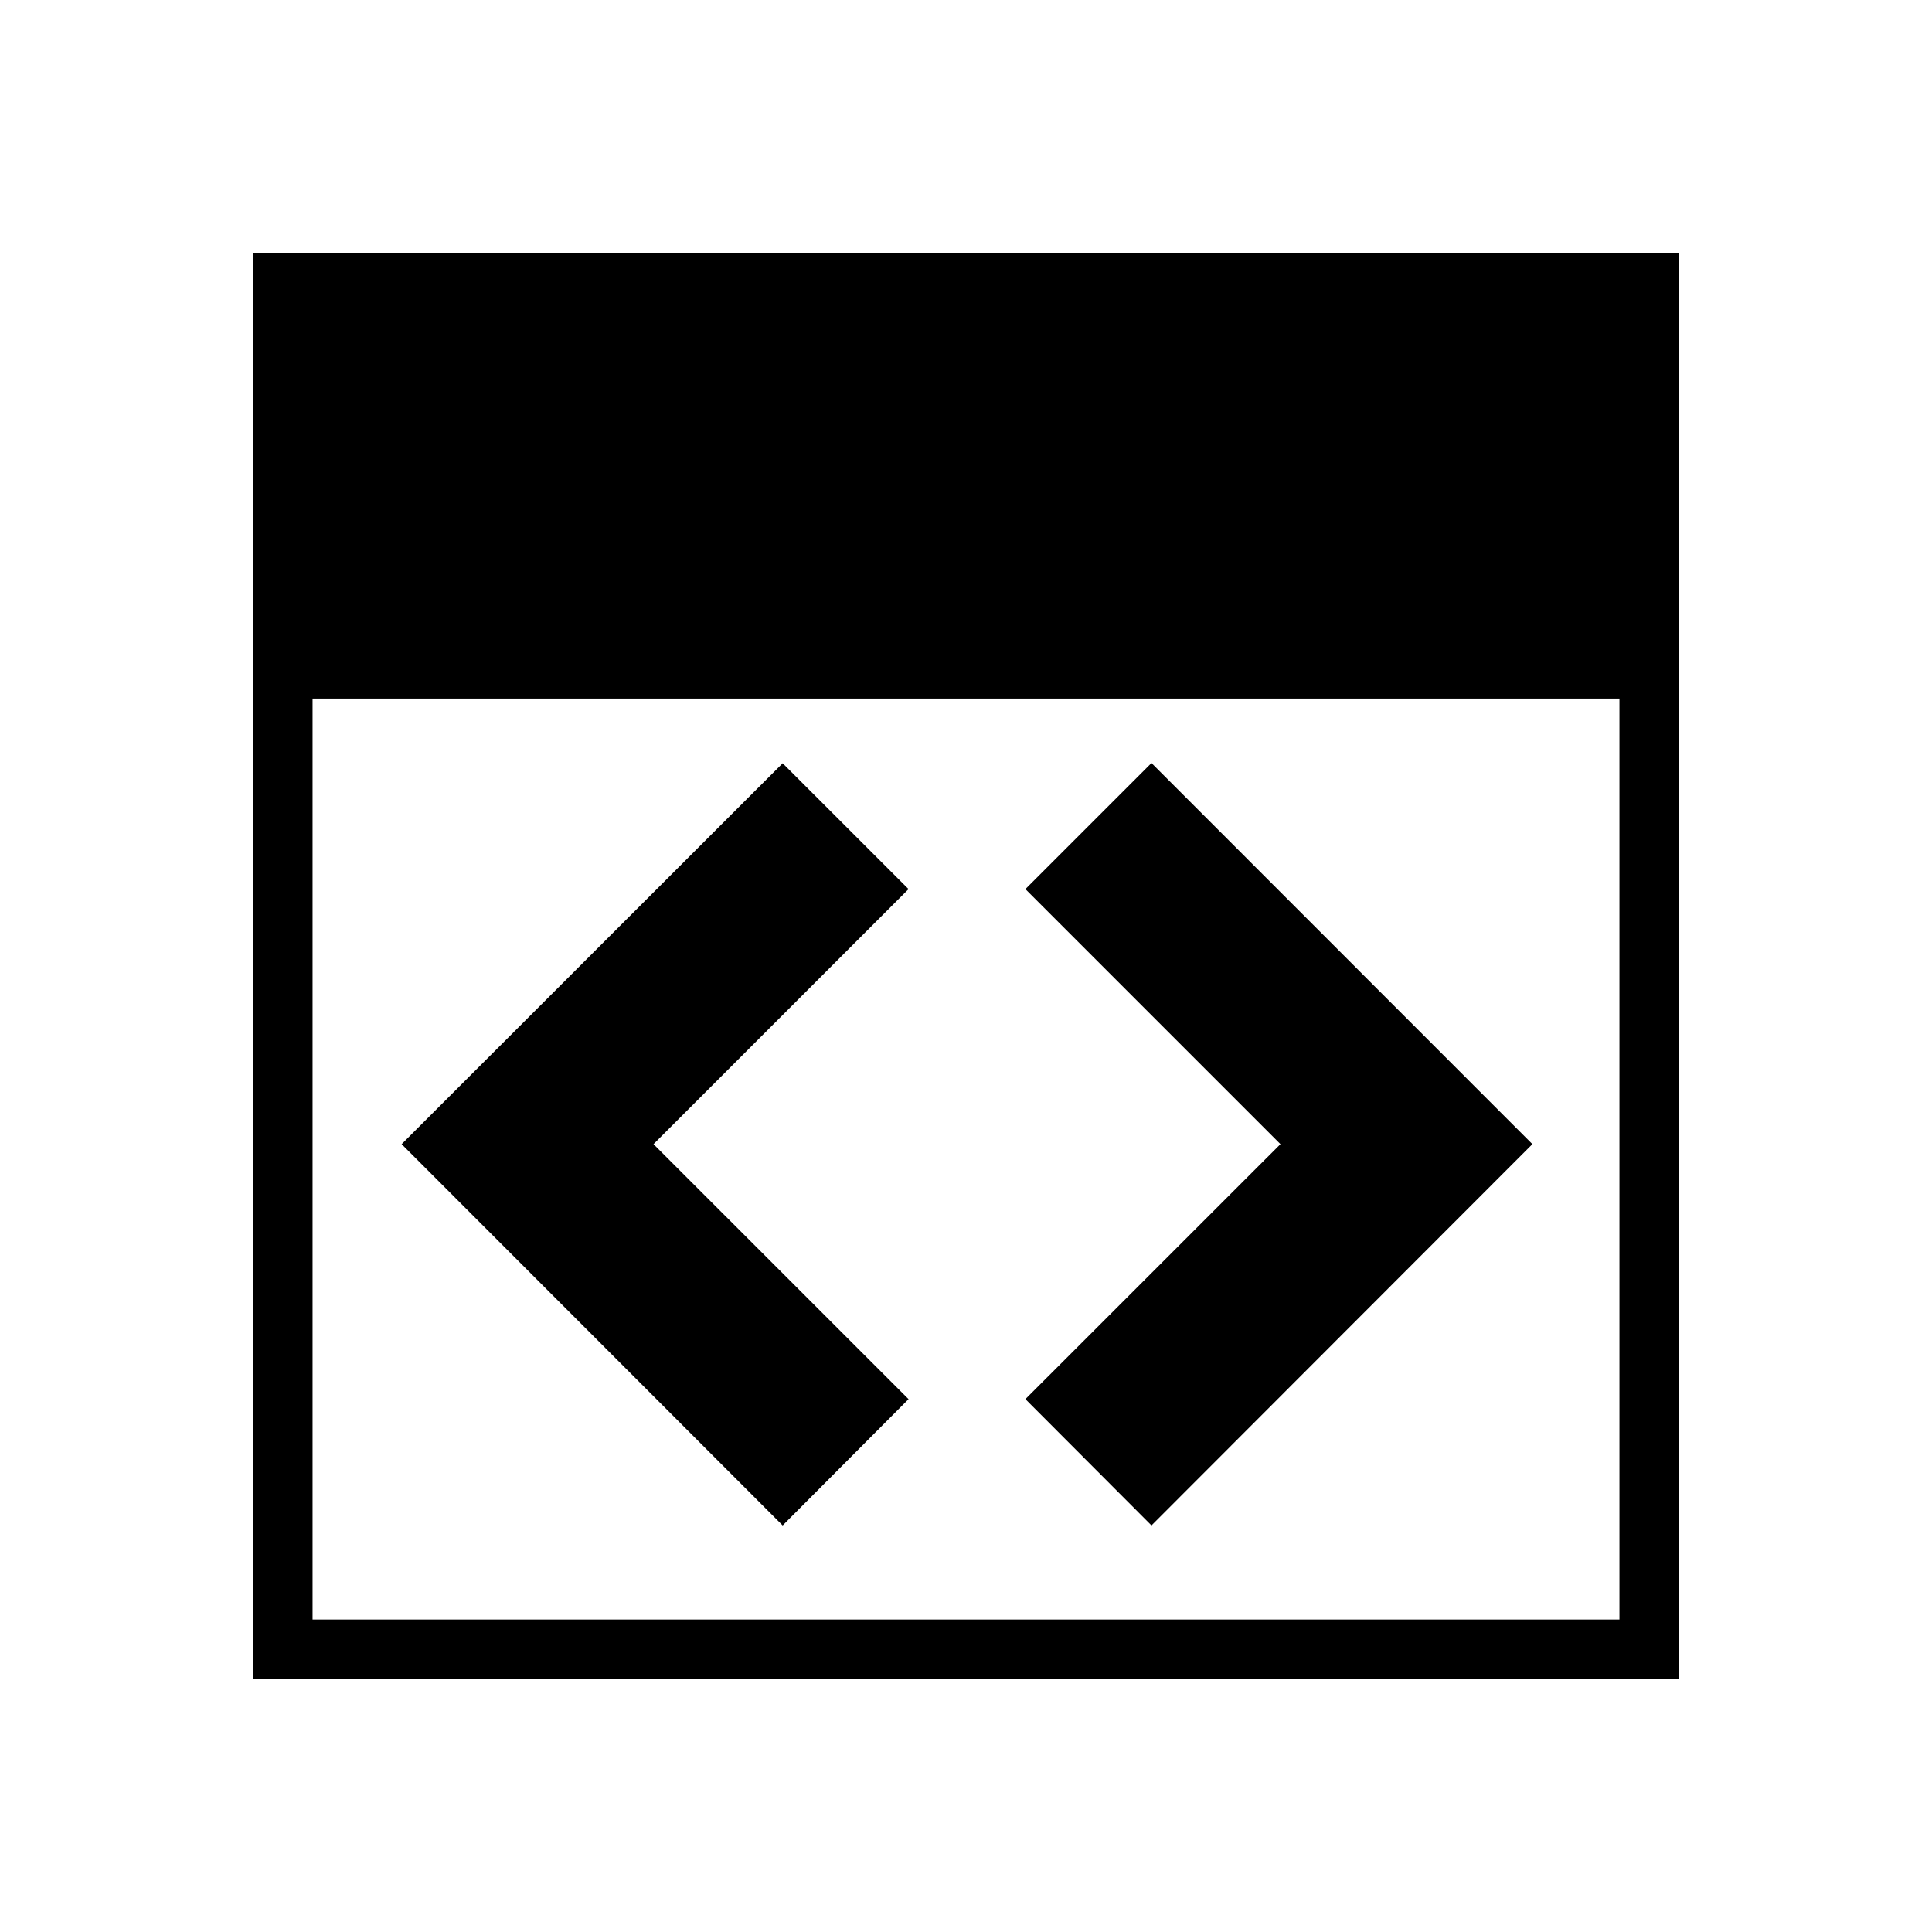 <?xml version="1.0" encoding="UTF-8"?>
<!-- Uploaded to: ICON Repo, www.iconrepo.com, Generator: ICON Repo Mixer Tools -->
<svg fill="#000000" width="800px" height="800px" version="1.1" viewBox="144 144 512 512" xmlns="http://www.w3.org/2000/svg">
 <path d="m211.09 211.05v377.89h377.82v-377.89zm15.742 118.08h346.34v244.06h-346.34zm222.32 17.078-33.41 33.41 67.59 67.59-67.59 67.574 33.41 33.473 100.95-101.05zm-97.738 0.062-100.98 100.94 100.98 101.05 33.363-33.473-67.59-67.574 67.59-67.59z" fill-rule="evenodd"/>
</svg>